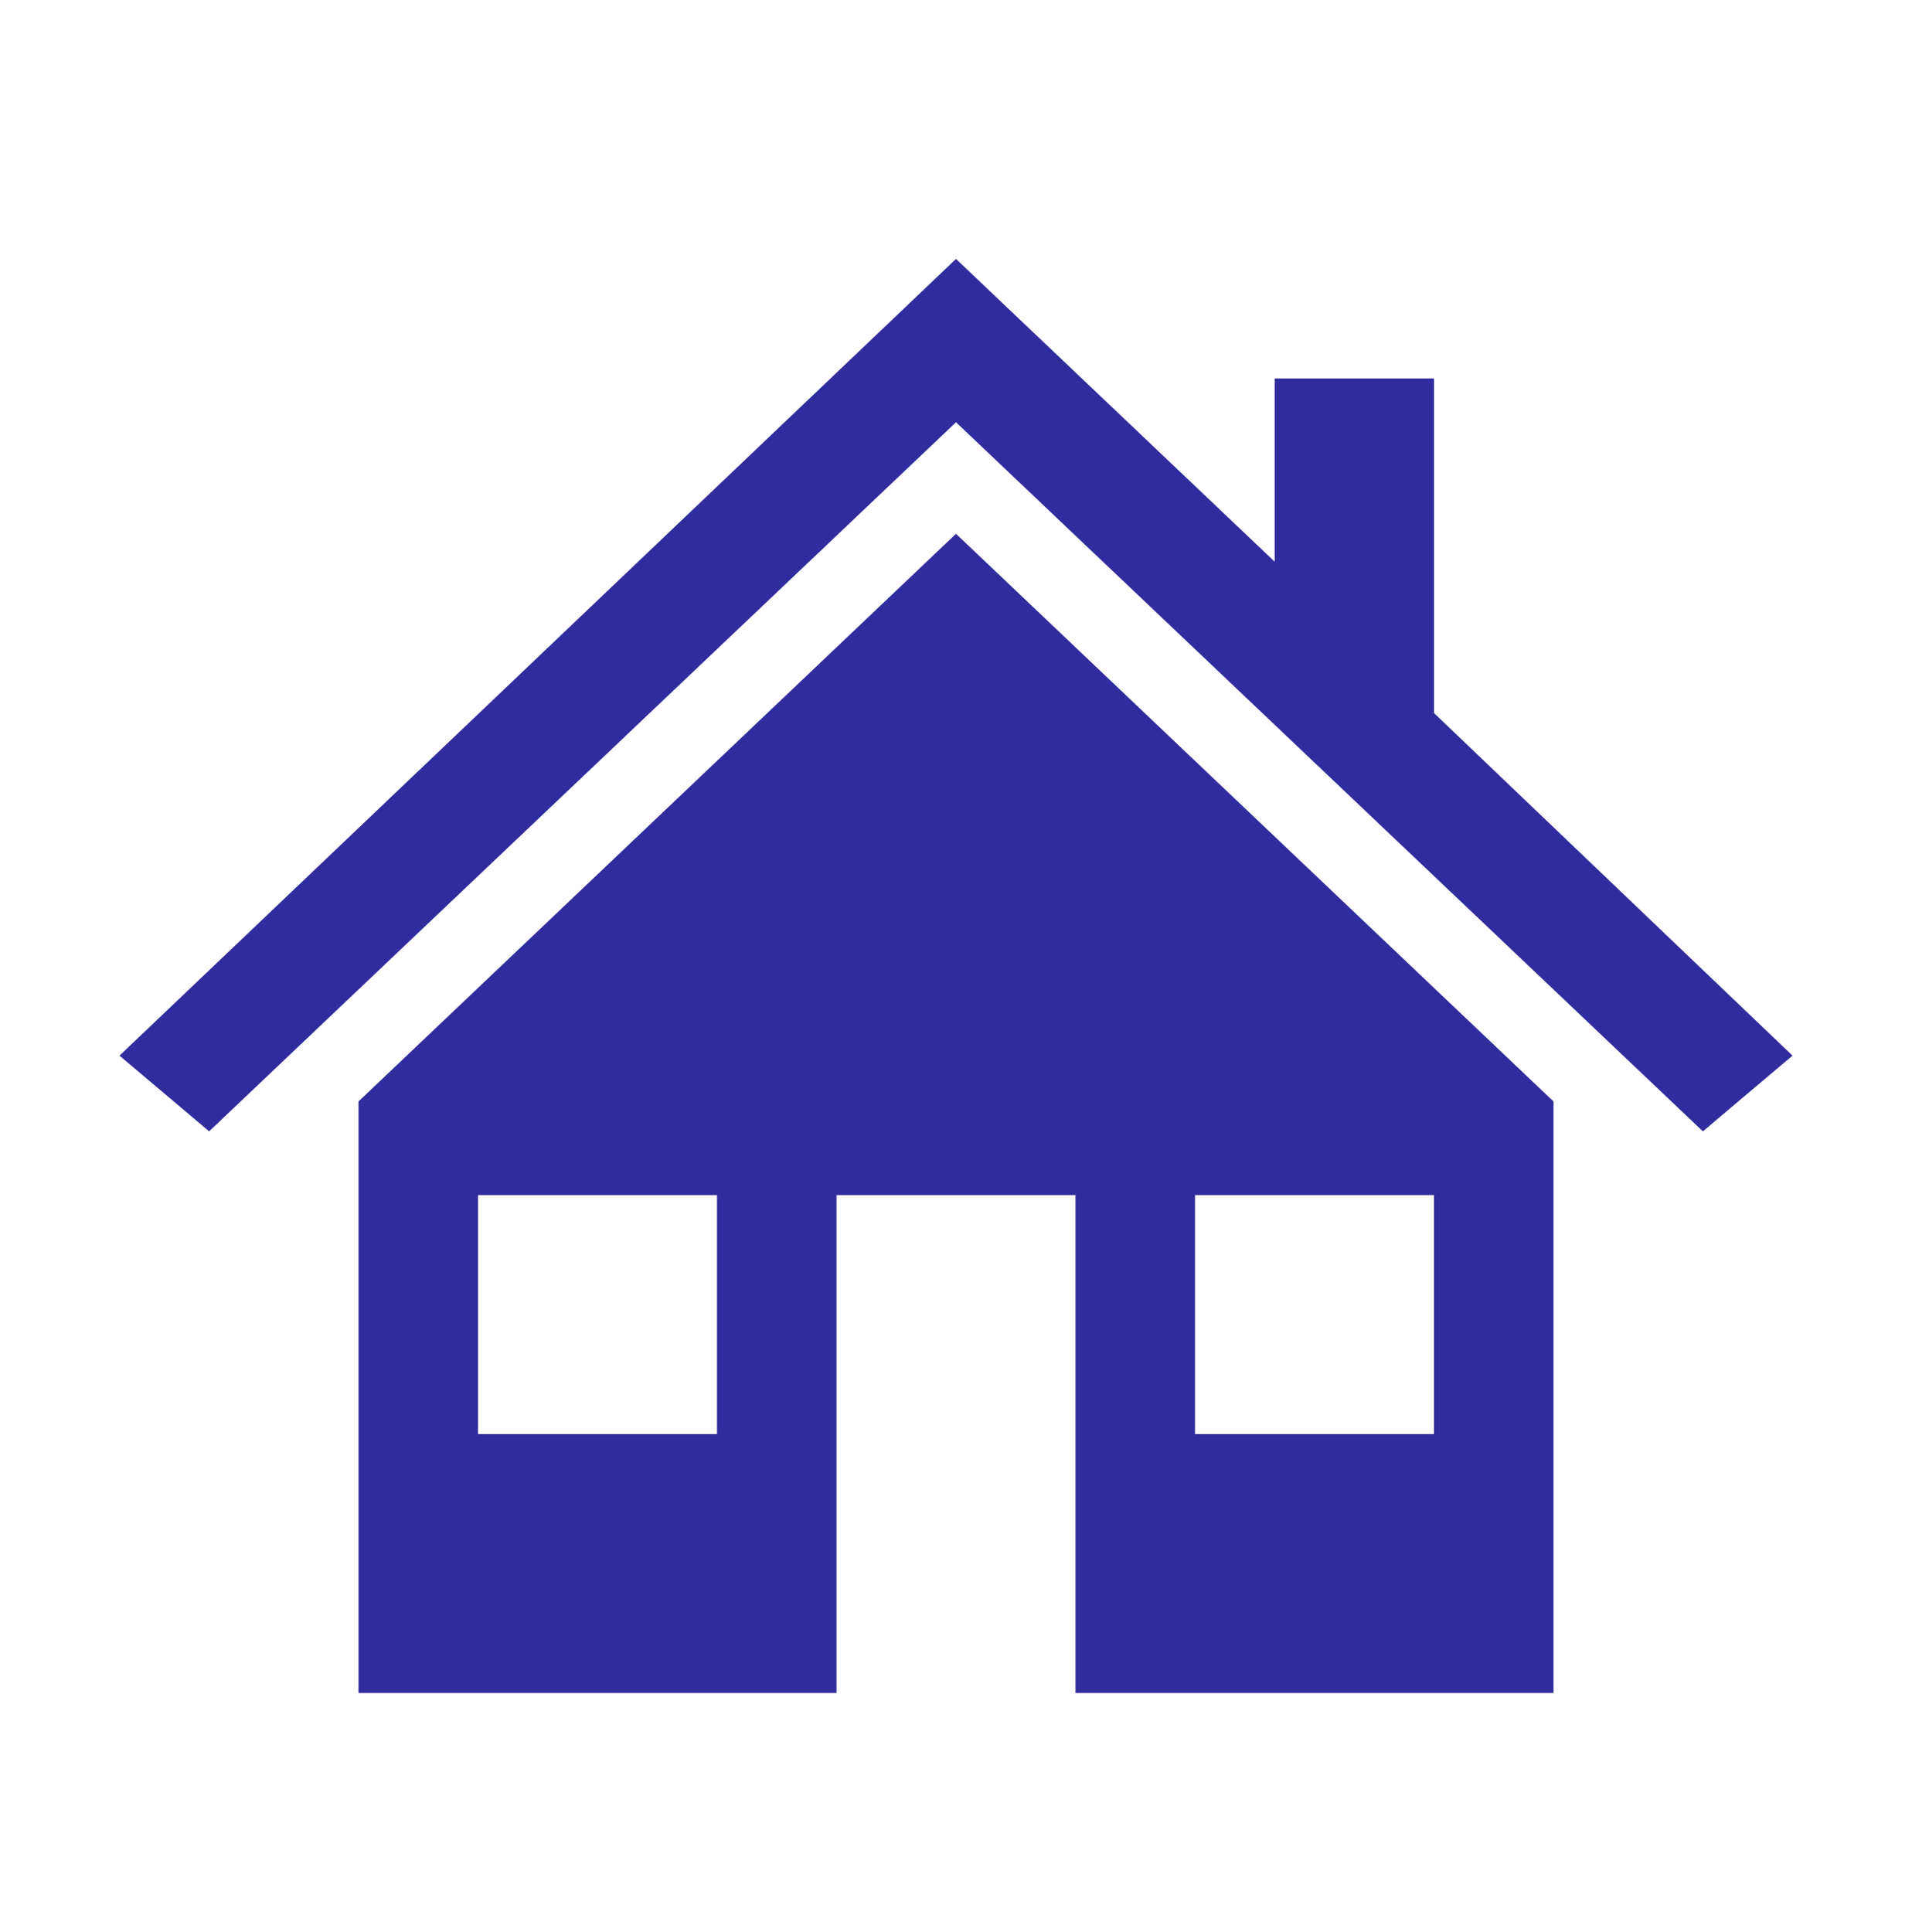 <?xml version="1.0" encoding="UTF-8"?> <svg xmlns="http://www.w3.org/2000/svg" xmlns:xlink="http://www.w3.org/1999/xlink" width="96" height="97" overflow="hidden"> <defs> <clipPath id="clip0"> <rect x="356" y="441" width="96" height="97"></rect> </clipPath> <clipPath id="clip1"> <rect x="356" y="442" width="96" height="96"></rect> </clipPath> <clipPath id="clip2"> <rect x="356" y="442" width="96" height="96"></rect> </clipPath> <clipPath id="clip3"> <rect x="356" y="442" width="96" height="96"></rect> </clipPath> </defs> <g clip-path="url(#clip0)" transform="translate(-356 -441)"> <g clip-path="url(#clip1)"> <g clip-path="url(#clip2)"> <g clip-path="url(#clip3)"> <path d="M428 476.8 428 460 420 460 420 469.2 404 454 362 494 366.5 497.8 404 462.2 441.5 497.8 446 494Z" fill="#302C9D" fill-rule="nonzero" fill-opacity="1"></path> <path d="M374 496.3 374 526 398 526 398 501 410 501 410 526 434 526 434 496.3 404 467.8 374 496.3ZM392 513 380 513 380 501 392 501 392 513ZM416 501 428 501 428 513 416 513 416 501Z" fill="#302C9D" fill-rule="nonzero" fill-opacity="1"></path> </g> </g> </g> </g> </svg> 